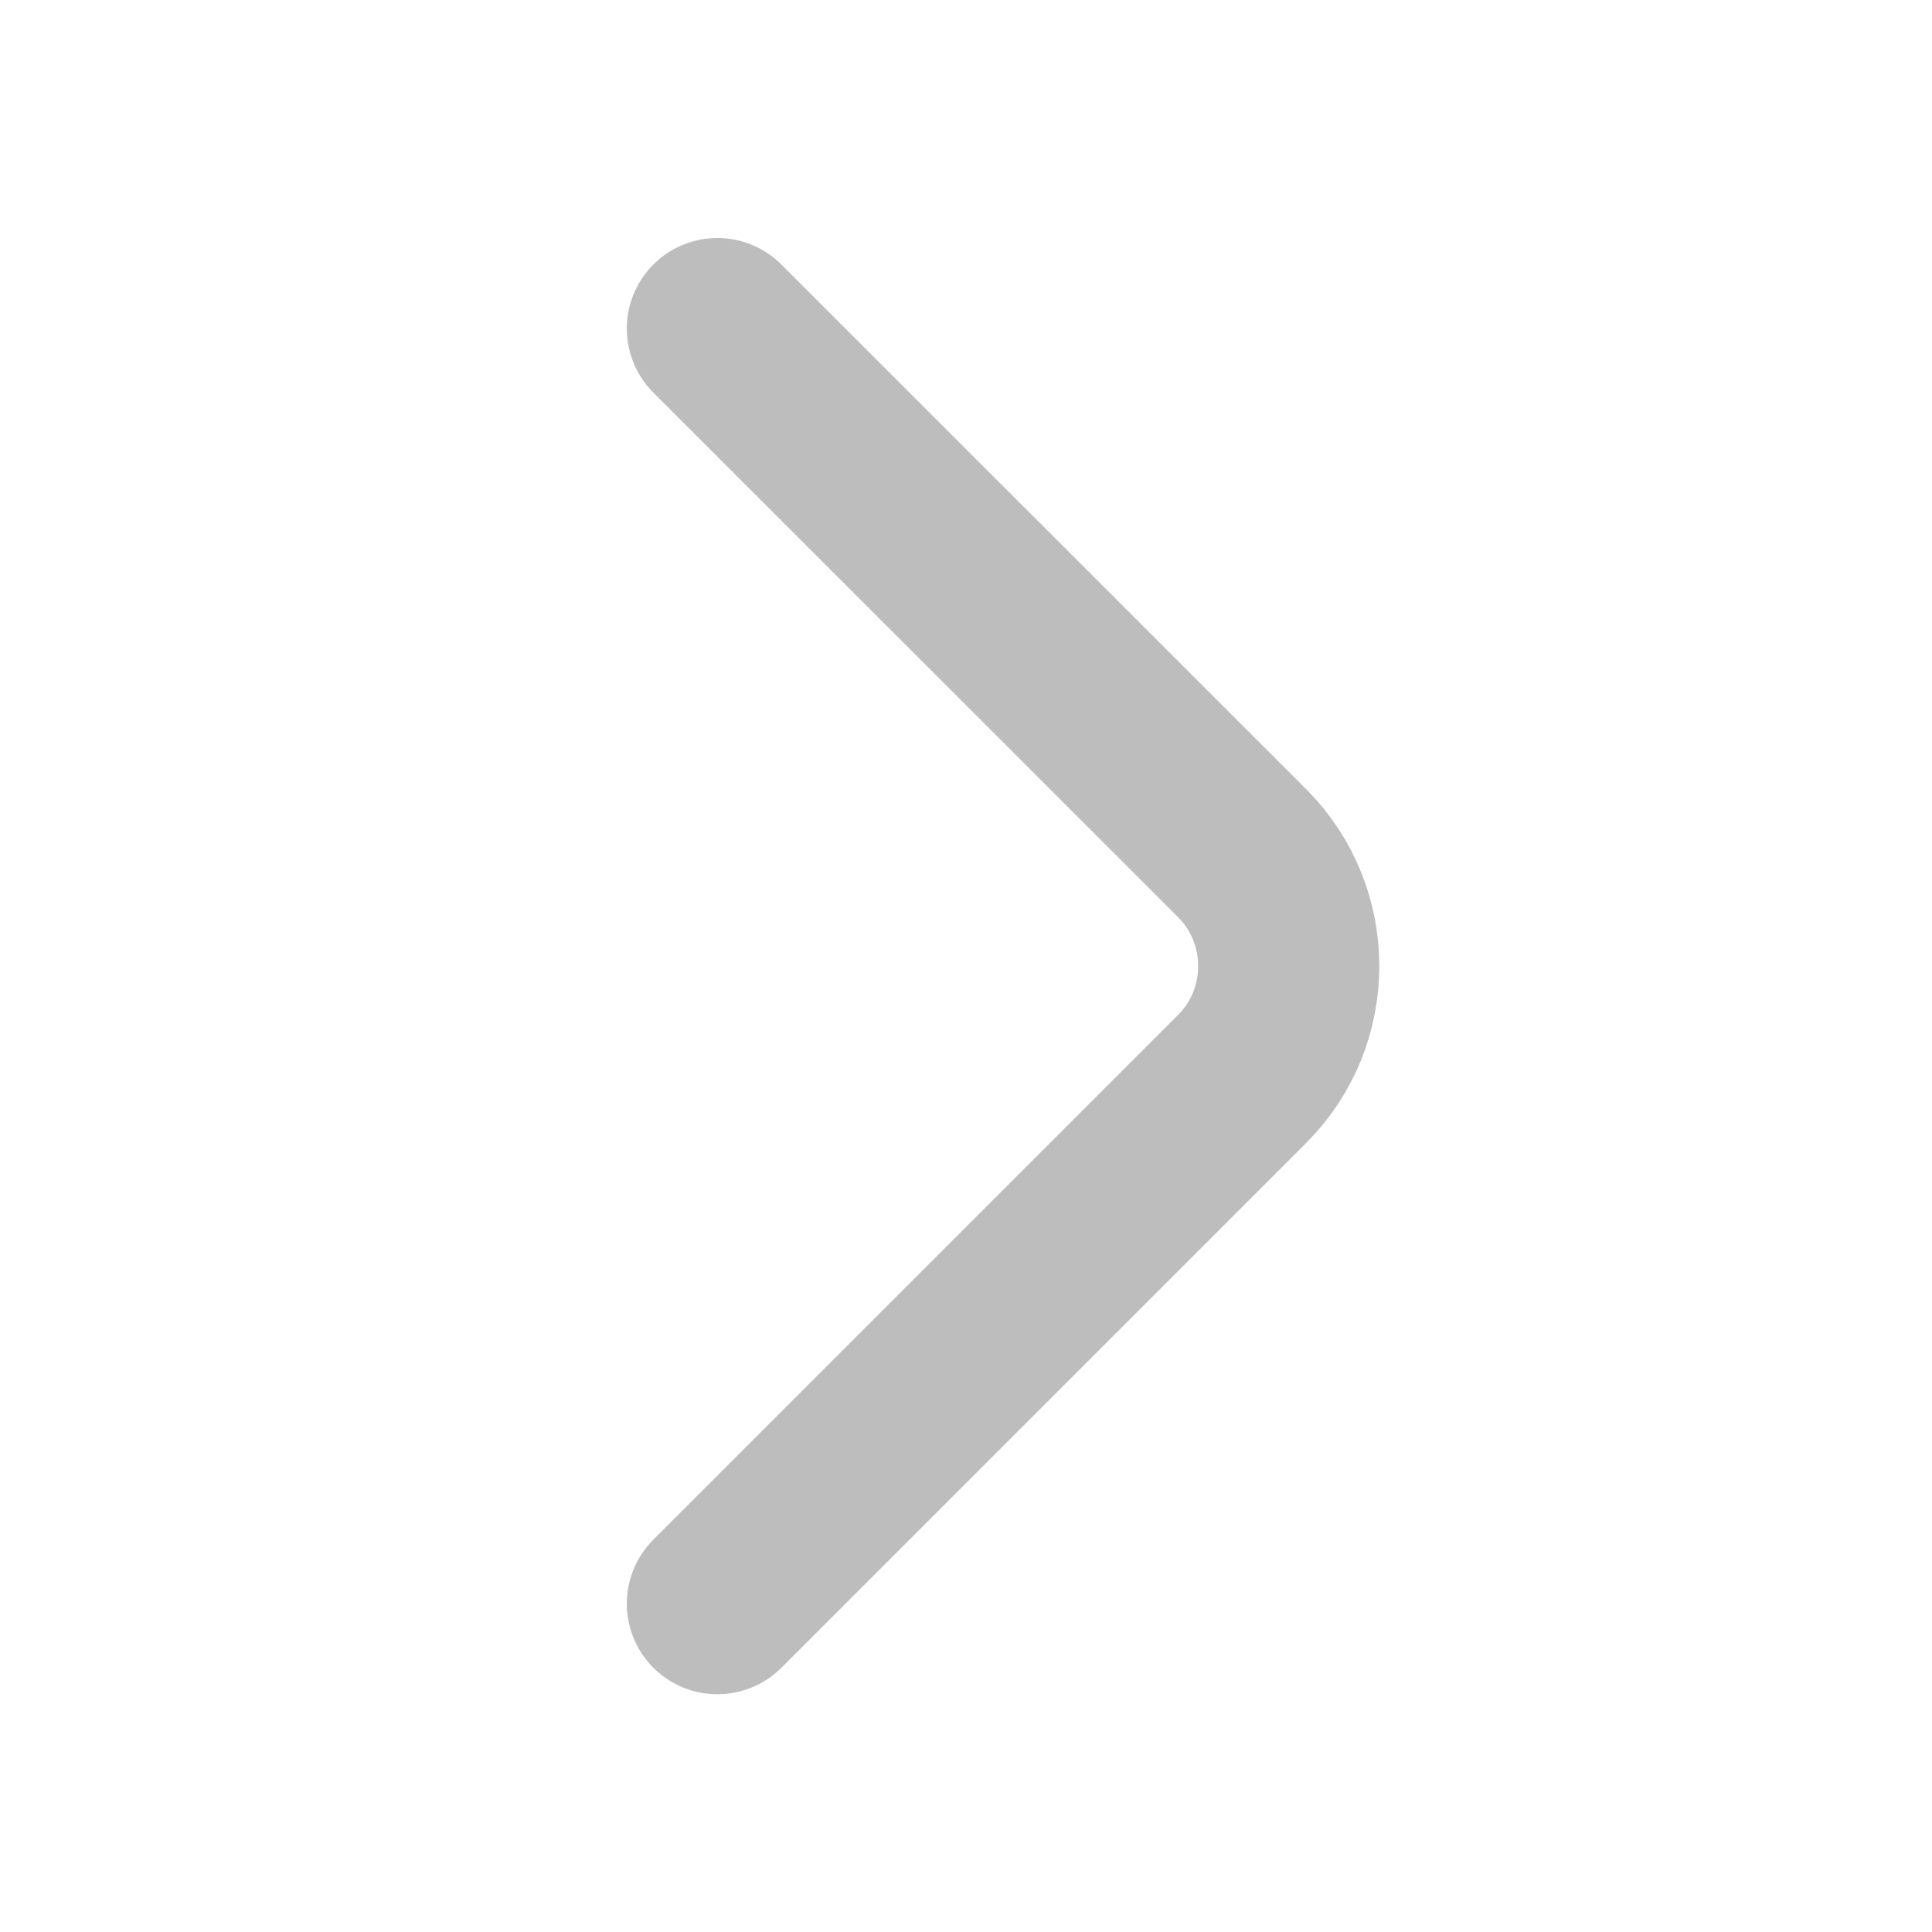 <svg xmlns="http://www.w3.org/2000/svg" width="16" height="16" fill="none" xmlns:v="https://vecta.io/nano"><path d="M5.941 13.281l4.347-4.347c.513-.513.513-1.353 0-1.867L5.941 2.721" stroke="#bdbdbd" stroke-width="1.5" stroke-miterlimit="10" stroke-linecap="round" stroke-linejoin="round"/></svg>